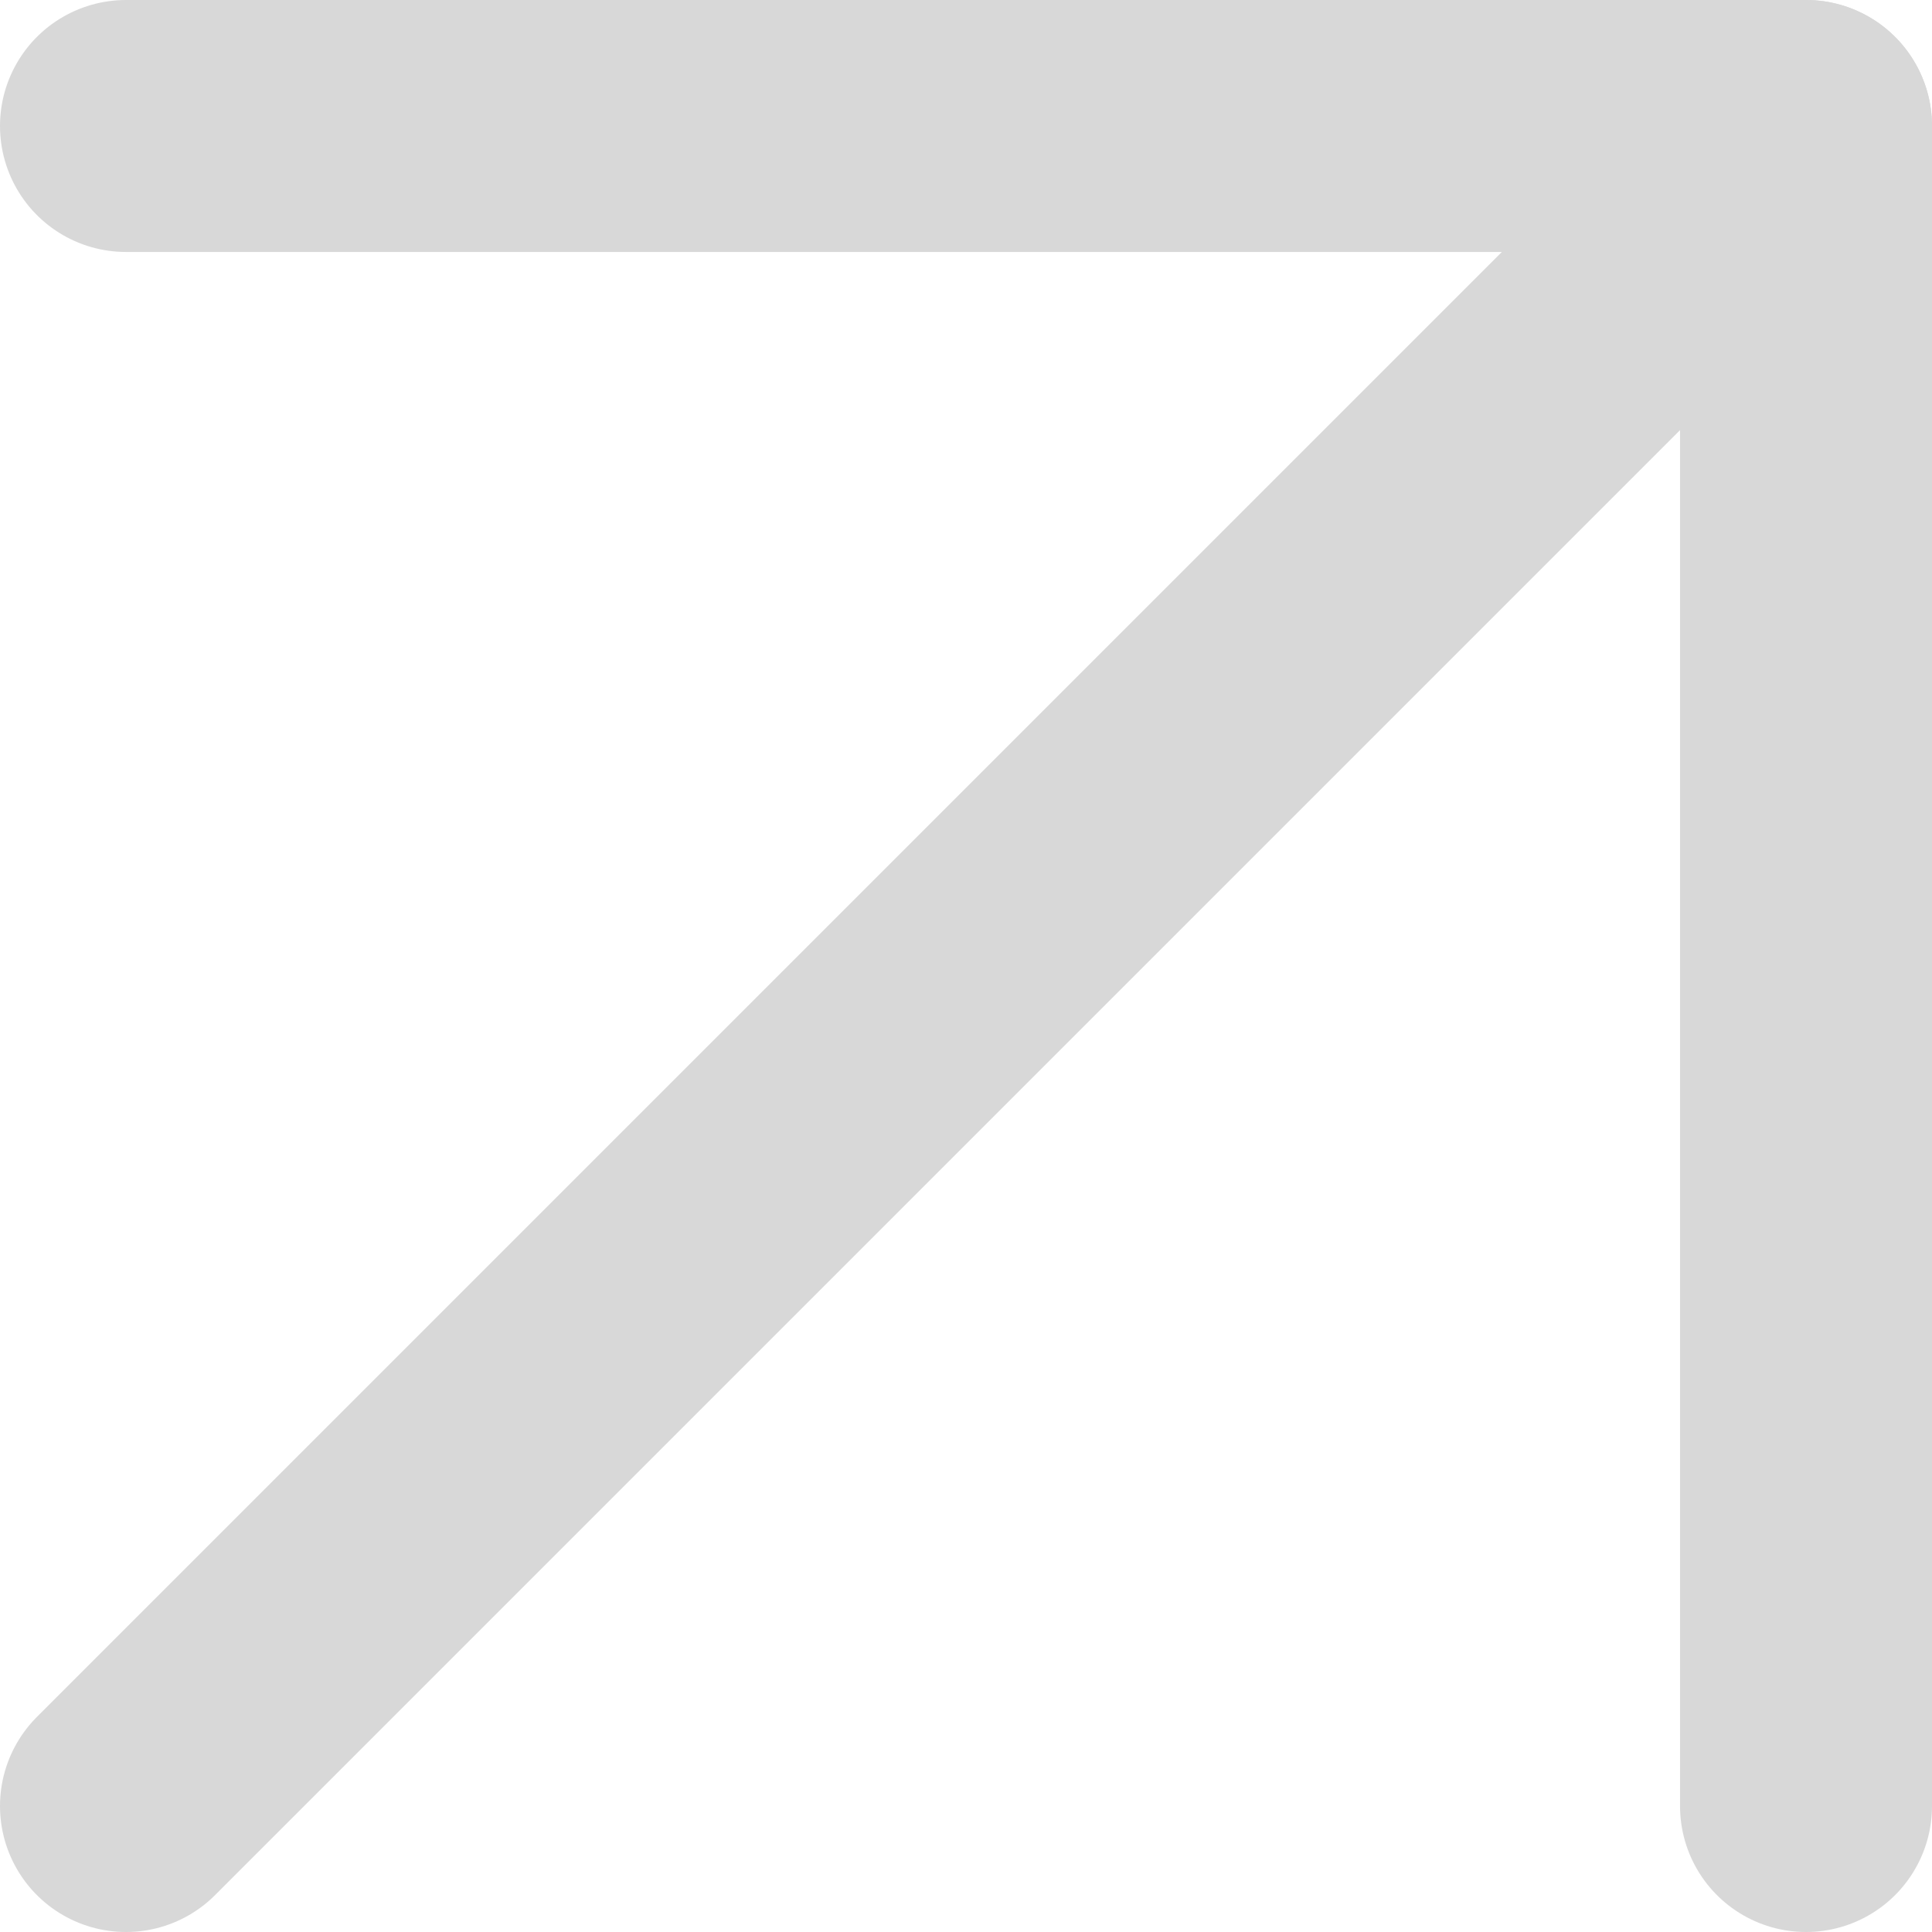 <?xml version="1.0" encoding="UTF-8"?>
<svg width="27.312px" height="27.312px" viewBox="0 0 27.312 27.312" version="1.1" xmlns="http://www.w3.org/2000/svg" xmlns:xlink="http://www.w3.org/1999/xlink">
    <title>Icon Copy</title>
    <defs>
        <rect id="path-1" x="0" y="0" width="57" height="57"></rect>
    </defs>
    <g id="Melanoma---Layout-_V3" stroke="none" stroke-width="1" fill="none" fill-rule="evenodd">
        <g id="3.0--Prevention-and-detection" transform="translate(-122.844, -6993.844)">
            <g id="Group-10" transform="translate(-0, 6252)">
                <g id="Group" transform="translate(84, 706)">
                    <g id="Icon-Copy" transform="translate(24, 21)">
                        <mask id="mask-2" fill="white">
                            <use xlink:href="#path-1"></use>
                        </mask>
                        <g id="Clip" fill-rule="nonzero"></g>
                        <line x1="16.625" y1="40.375" x2="40.375" y2="16.625" id="Vector" stroke="#D8D8D8" stroke-width="3.562" stroke-linecap="round" stroke-linejoin="round" fill-rule="nonzero" mask="url(#mask-2)"></line>
                        <path d="M16.625,16.625 L40.375,16.625 L40.375,40.375" id="Vector" stroke="#D8D8D8" stroke-width="3.562" stroke-linecap="round" stroke-linejoin="round" fill-rule="nonzero" mask="url(#mask-2)"></path>
                    </g>
                </g>
            </g>
        </g>
    </g>
</svg>